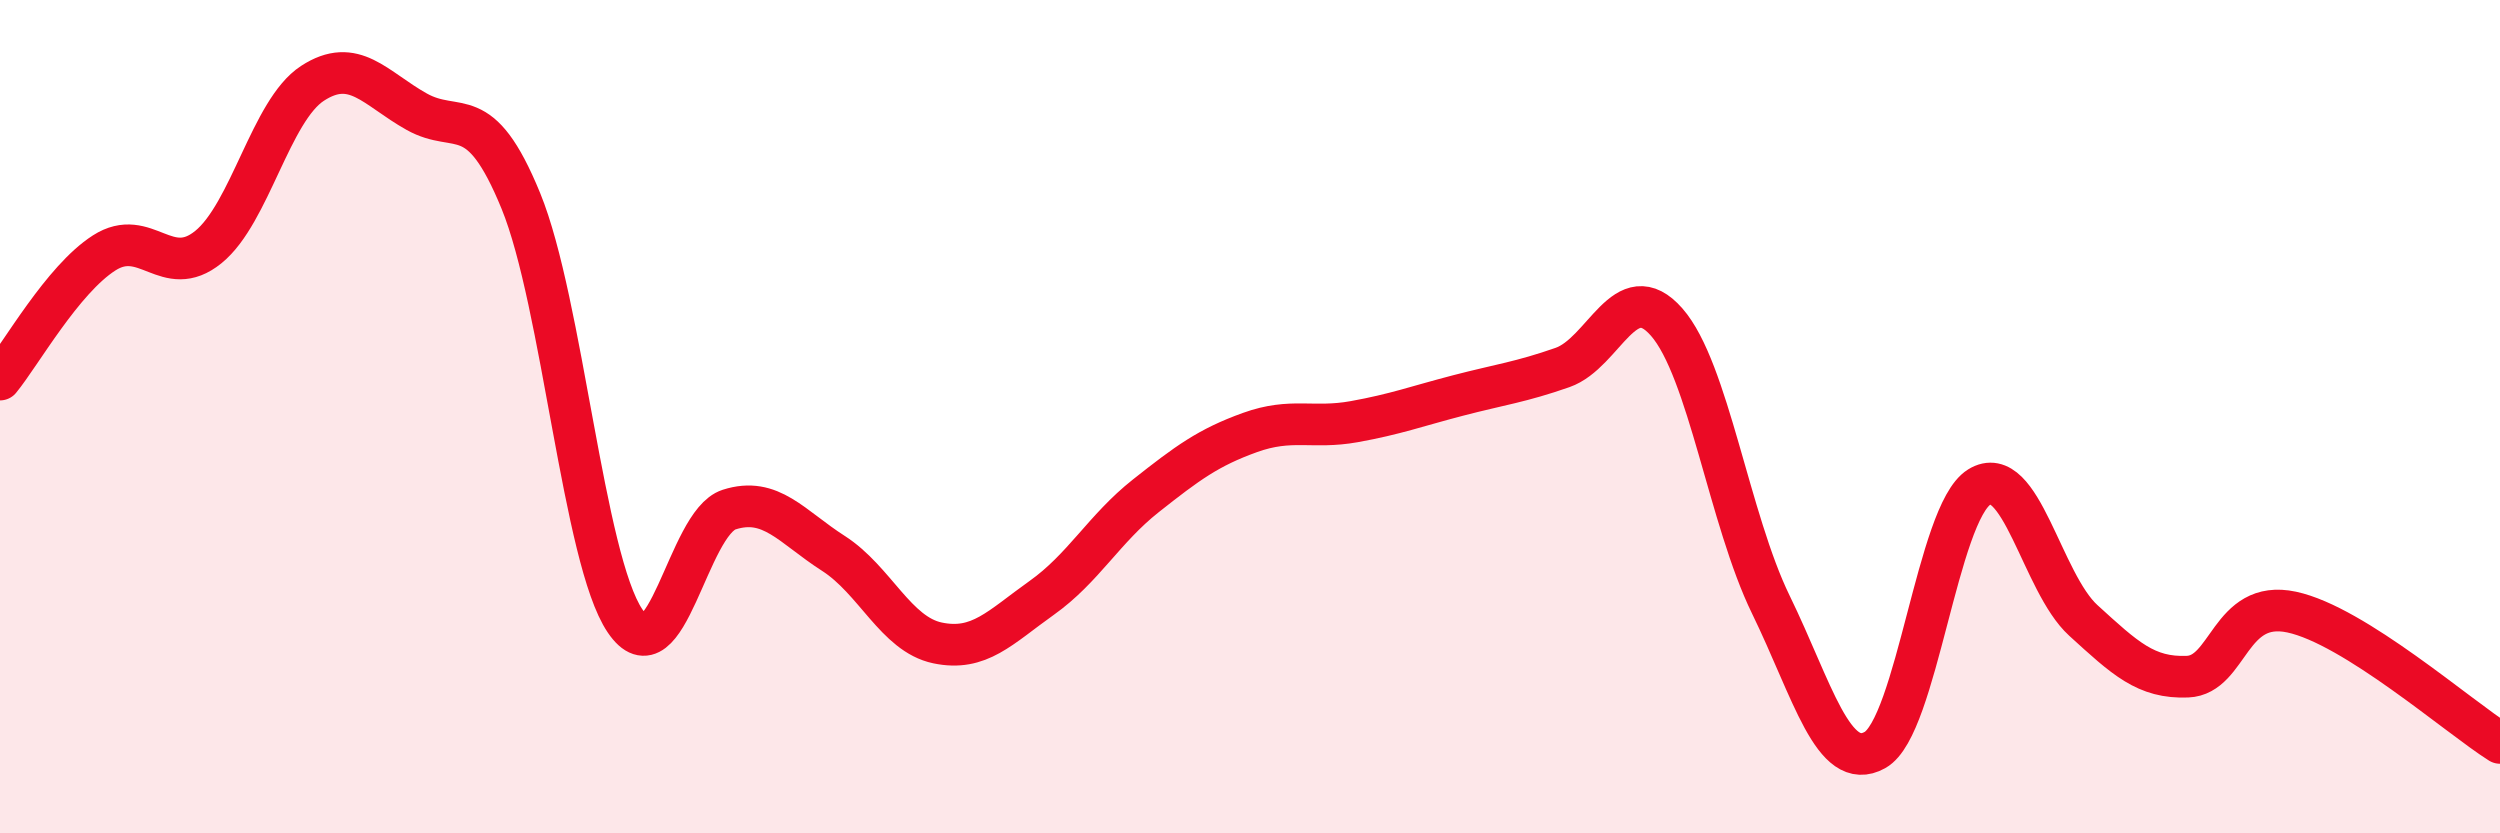 
    <svg width="60" height="20" viewBox="0 0 60 20" xmlns="http://www.w3.org/2000/svg">
      <path
        d="M 0,9.11 C 0.5,8.5 1.5,6.71 2.5,6.07 C 3.5,5.43 4,6.74 5,5.93 C 6,5.12 6.5,2.65 7.5,2 C 8.5,1.35 9,2.12 10,2.68 C 11,3.24 11.5,2.38 12.5,4.82 C 13.5,7.26 14,13.42 15,14.9 C 16,16.38 16.5,12.55 17.5,12.23 C 18.5,11.91 19,12.64 20,13.28 C 21,13.92 21.5,15.22 22.5,15.43 C 23.5,15.64 24,15.06 25,14.35 C 26,13.64 26.5,12.69 27.5,11.9 C 28.5,11.11 29,10.74 30,10.38 C 31,10.02 31.5,10.3 32.5,10.12 C 33.5,9.94 34,9.75 35,9.49 C 36,9.23 36.5,9.17 37.5,8.82 C 38.5,8.47 39,6.59 40,7.73 C 41,8.87 41.5,12.46 42.5,14.51 C 43.5,16.56 44,18.56 45,18 C 46,17.44 46.5,12.31 47.5,11.69 C 48.5,11.07 49,13.98 50,14.89 C 51,15.8 51.5,16.28 52.5,16.24 C 53.5,16.2 53.5,14.37 55,14.69 C 56.5,15.01 59,17.2 60,17.83L60 20L0 20Z"
        fill="#EB0A25"
        opacity="0.1"
        stroke-linecap="round"
        stroke-linejoin="round"
      />
      <path
        d="M 0,9.11 C 0.5,8.5 1.5,6.71 2.5,6.07 C 3.5,5.43 4,6.74 5,5.93 C 6,5.12 6.5,2.65 7.5,2 C 8.5,1.35 9,2.12 10,2.68 C 11,3.24 11.5,2.38 12.5,4.82 C 13.5,7.26 14,13.42 15,14.9 C 16,16.38 16.5,12.55 17.5,12.23 C 18.5,11.91 19,12.64 20,13.28 C 21,13.92 21.5,15.22 22.5,15.43 C 23.5,15.64 24,15.06 25,14.35 C 26,13.64 26.5,12.69 27.5,11.9 C 28.5,11.11 29,10.74 30,10.38 C 31,10.02 31.5,10.3 32.5,10.12 C 33.5,9.94 34,9.75 35,9.49 C 36,9.23 36.5,9.17 37.5,8.82 C 38.5,8.47 39,6.59 40,7.73 C 41,8.87 41.5,12.46 42.5,14.51 C 43.5,16.56 44,18.56 45,18 C 46,17.44 46.5,12.31 47.5,11.69 C 48.5,11.07 49,13.98 50,14.89 C 51,15.8 51.5,16.28 52.5,16.24 C 53.5,16.2 53.5,14.37 55,14.69 C 56.5,15.01 59,17.2 60,17.83"
        stroke="#EB0A25"
        stroke-width="1"
        fill="none"
        stroke-linecap="round"
        stroke-linejoin="round"
      />
    </svg>
  